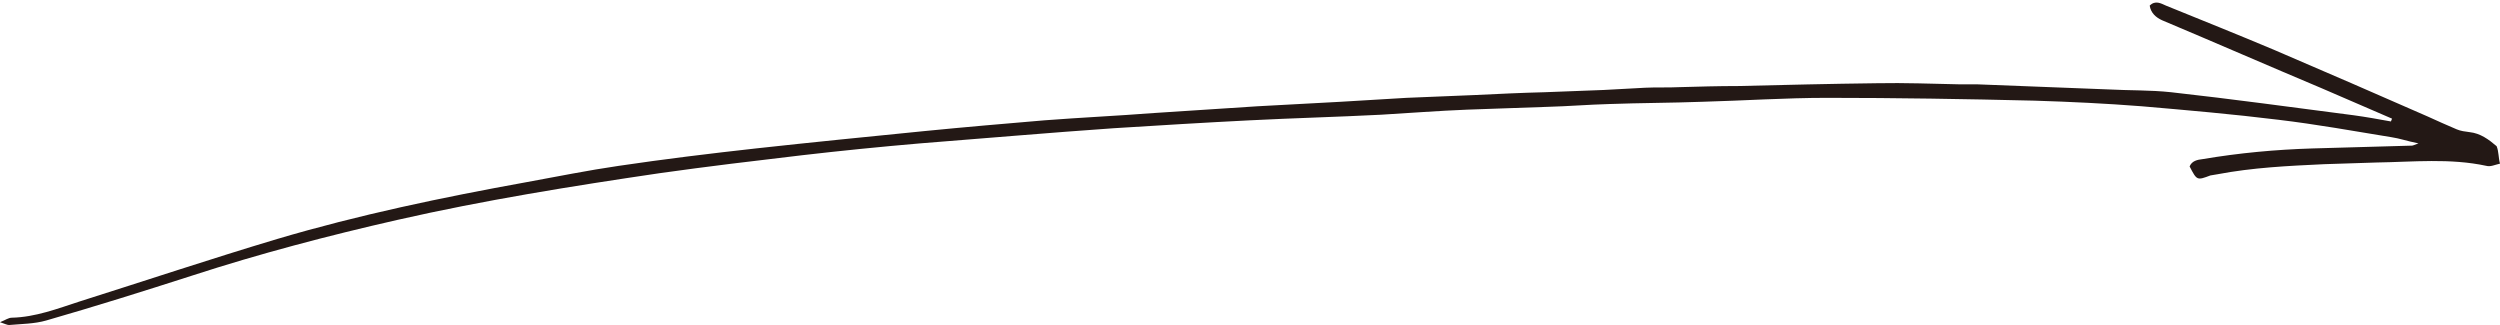<?xml version="1.0" encoding="UTF-8" standalone="no"?><svg xmlns="http://www.w3.org/2000/svg" xmlns:xlink="http://www.w3.org/1999/xlink" fill="#231815" height="57.8" preserveAspectRatio="xMidYMid meet" version="1" viewBox="-0.1 -1.0 444.6 57.8" width="444.6" zoomAndPan="magnify"><g id="change1_1"><path d="M444.5,28.1c-0.9,0.2-1.7,0.6-2.4,0.4c-6.5-1.4-13-0.7-19.6-0.6c-3.1,0.1-6.2,0.2-9.3,0.3c-6.4,0.3-12.7,0.6-19,1.8 c-0.4,0.1-0.8,0.1-1.2,0.2c-2.4,0.9-2.4,0.9-3.7-1.6c0.4-1,1.4-1.2,2.3-1.3c6.5-1.1,13-1.7,19.5-1.9c5.9-0.2,11.8-0.3,17.7-0.5 c0.2,0,0.4-0.1,1.2-0.4c-2-0.4-3.4-0.9-4.8-1.1c-6.7-1.1-13.4-2.3-20.1-3.1c-8.1-1-16.2-1.7-24.3-2.4c-6.4-0.5-12.7-0.8-19.1-1 c-12.3-0.3-24.6-0.5-36.9-0.5c-7.4,0-14.8,0.5-22.2,0.7c-5.5,0.2-11,0.2-16.5,0.4c-3.7,0.1-7.3,0.4-11,0.5 c-4.8,0.2-9.6,0.3-14.3,0.5c-5.1,0.2-10.2,0.6-15.3,0.9c-7.8,0.4-15.6,0.6-23.4,1c-8,0.4-16.1,0.9-24.1,1.4 c-11.5,0.8-23,1.8-34.5,2.7c-7,0.6-14,1.3-20.9,2.1c-8.5,1-16.9,2-25.4,3.2c-15.6,2.3-31.2,4.8-46.6,8.3c-12.3,2.8-24.5,6-36.5,9.9 c-8.7,2.8-17.3,5.5-26,8c-2.1,0.6-4.4,0.6-6.6,0.8c-0.3,0-0.7-0.2-1.6-0.5c1-0.4,1.5-0.8,2.1-0.8c4.2-0.1,8.1-1.6,12.1-2.9 c11.7-3.7,23.4-7.6,35.1-11.1c14.5-4.3,29.4-7.4,44.3-10.1c5.5-1,10.9-2.1,16.4-2.9c8.1-1.2,16.3-2.2,24.4-3.1 c10-1.1,20.1-2.1,30.1-3.1c7.1-0.7,14.1-1.3,21.2-1.9c6.5-0.5,13-0.8,19.5-1.3c6.1-0.4,12.2-0.8,18.4-1.2c4.9-0.3,9.9-0.5,14.8-0.8 c3.9-0.2,7.8-0.5,11.7-0.7c4.1-0.2,8.1-0.3,12.2-0.5c4.1-0.2,8.3-0.4,12.4-0.5c3.5-0.1,7-0.3,10.5-0.4c2.5-0.1,4.9-0.3,7.4-0.4 c2-0.1,4,0,6-0.1c3.5-0.1,7-0.2,10.5-0.2c8.2-0.2,16.4-0.4,24.7-0.5c4.9-0.1,9.9,0.1,14.8,0.2c1,0,2.1,0,3.1,0 c7.7,0.3,15.5,0.6,23.2,0.9c3.7,0.2,7.5,0.1,11.2,0.5c10.8,1.2,21.7,2.7,32.5,4.1c2.2,0.3,4.4,0.7,6.6,1.1c0.1-0.2,0.1-0.3,0.2-0.5 c-4.2-1.8-8.3-3.6-12.5-5.4c-9.5-4-18.9-8.1-28.4-12.1c-1.1-0.5-2-1.3-2.2-2.6c1-1,2-0.4,2.9,0c6.4,2.6,12.9,5.2,19.3,7.9 c9.1,3.9,18.1,7.8,27.2,11.8c1.8,0.8,3.5,1.6,5.2,2.3c0.7,0.3,1.5,0.4,2.3,0.5c1.9,0.2,3.4,1.3,4.8,2.5 C444.3,26,444.2,27,444.5,28.1z" fill="inherit"/></g></svg>